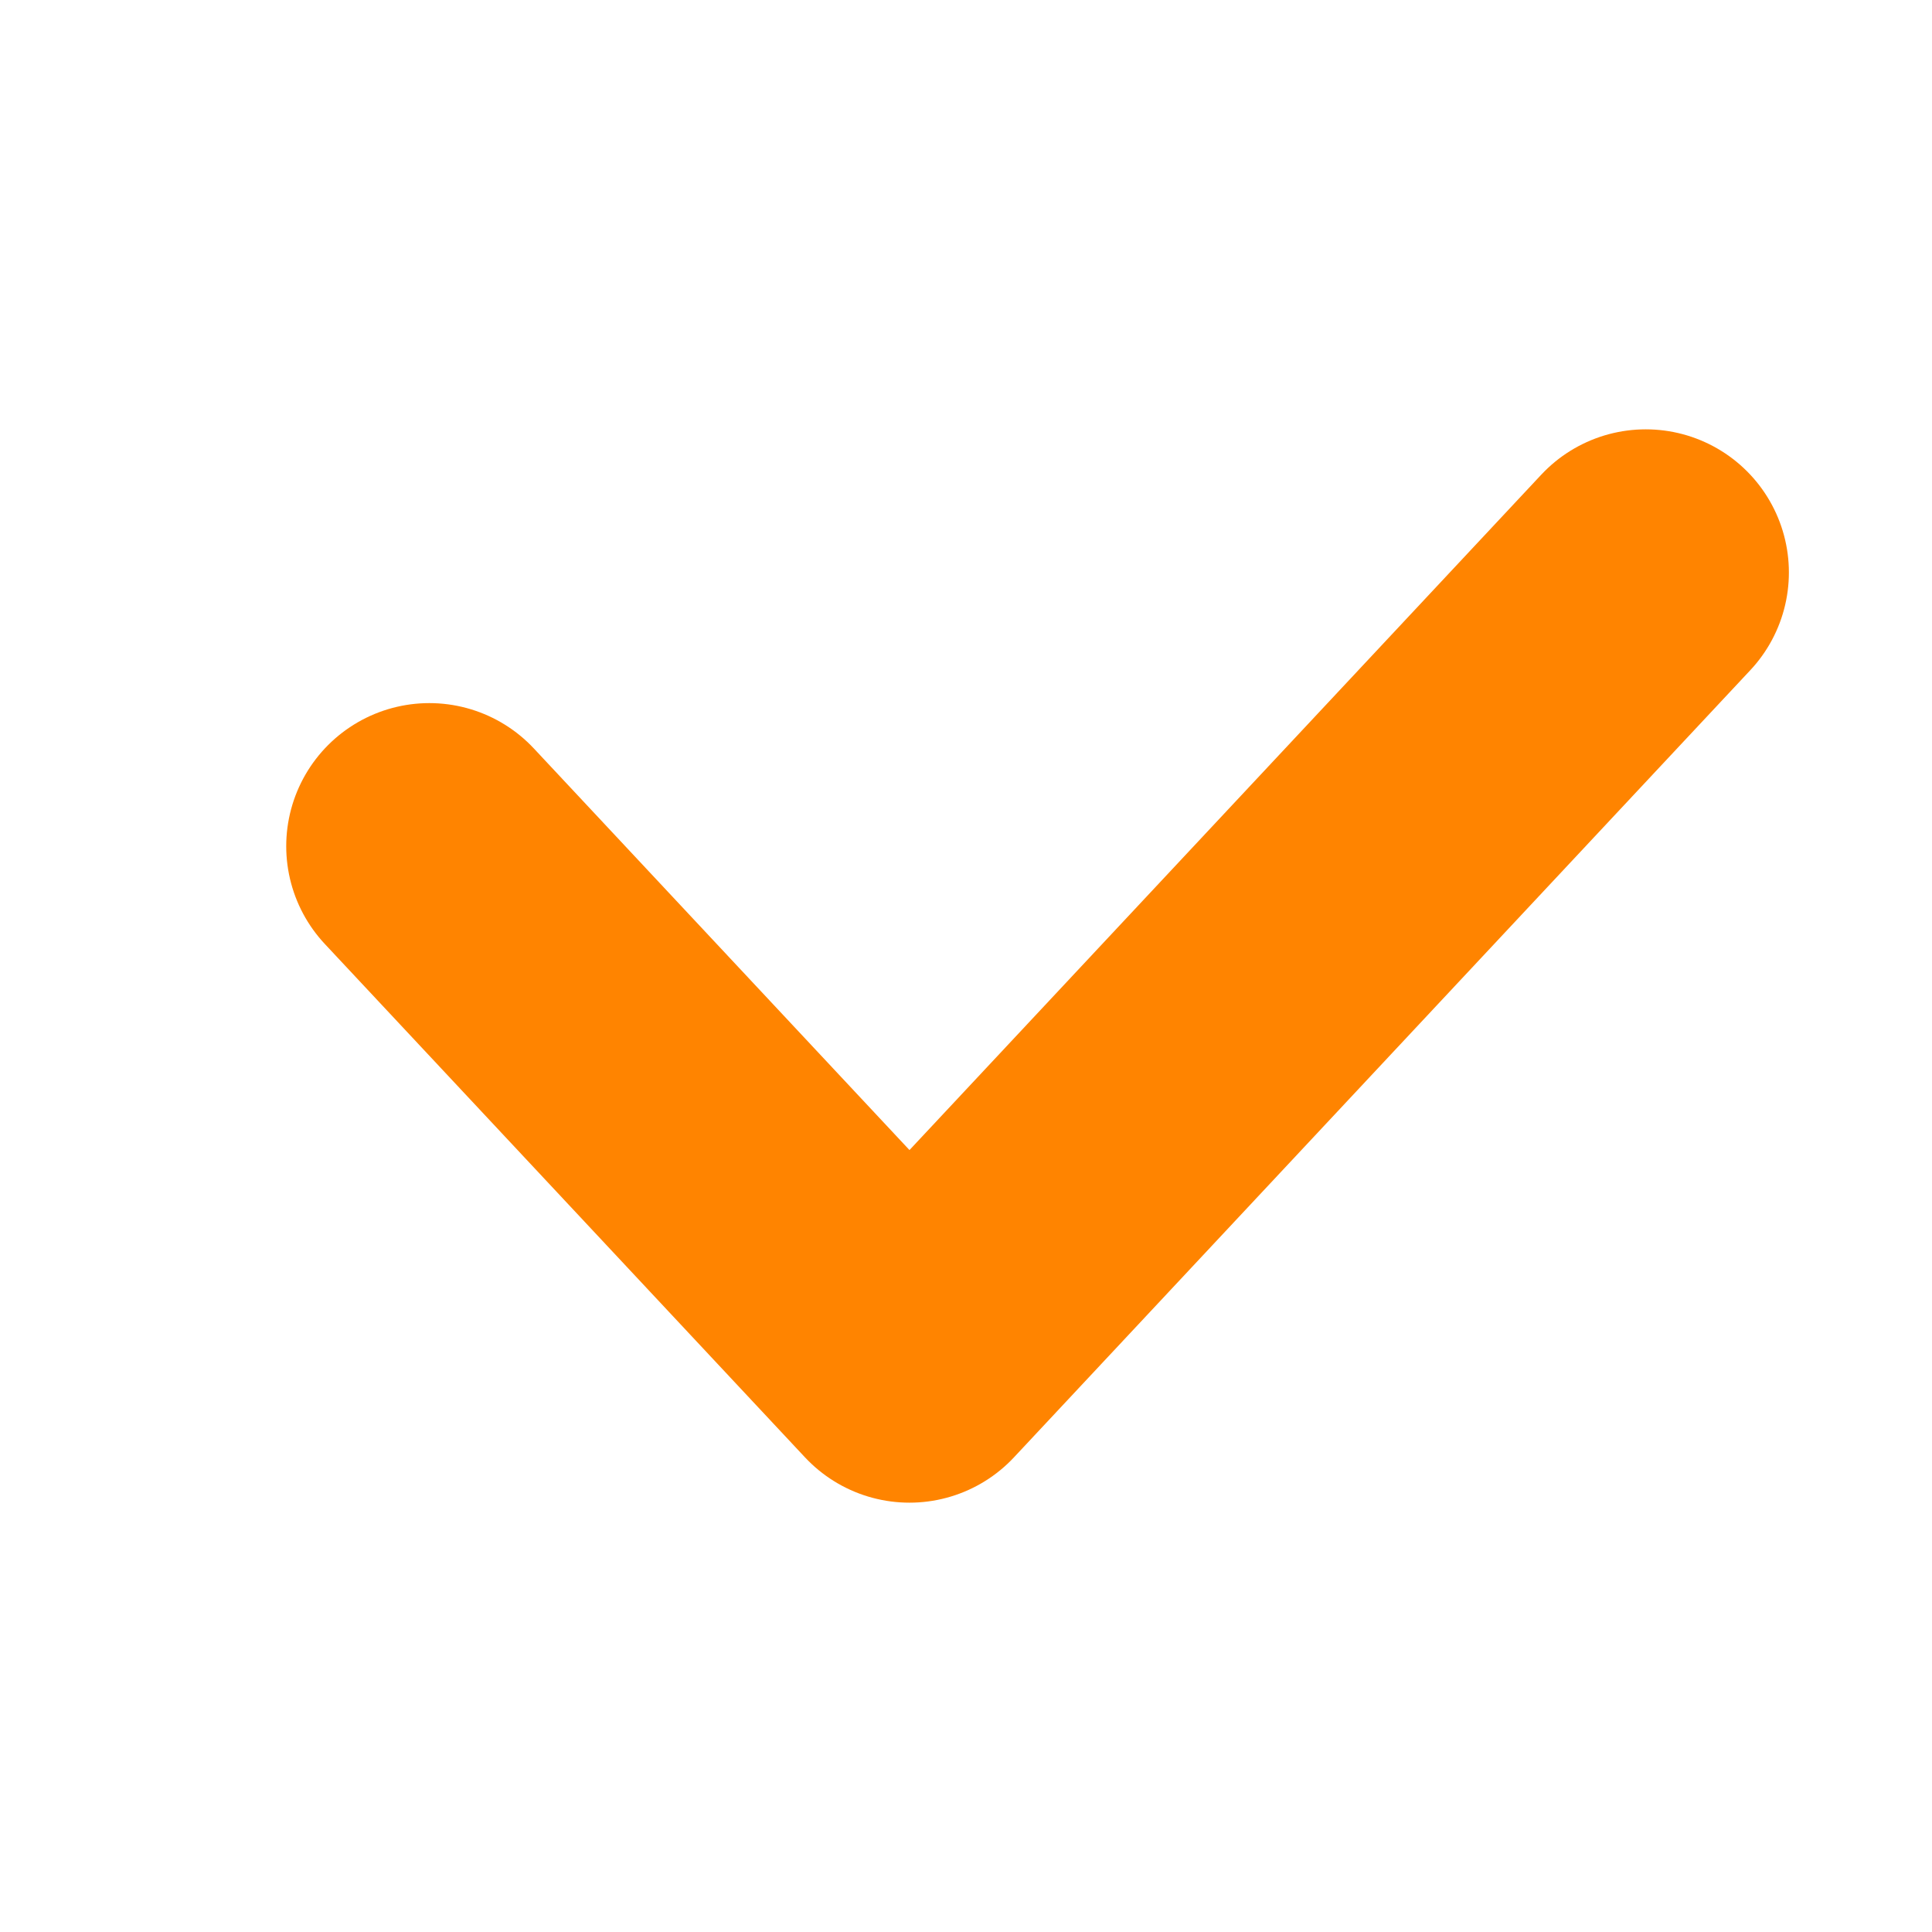 <svg width="27" height="27" viewBox="0 0 27 27" fill="none" xmlns="http://www.w3.org/2000/svg">
<path d="M6 11.826L12.71 19L23 8" stroke="#FF8400" stroke-width="4" stroke-linecap="round" stroke-linejoin="round"/>
</svg>
